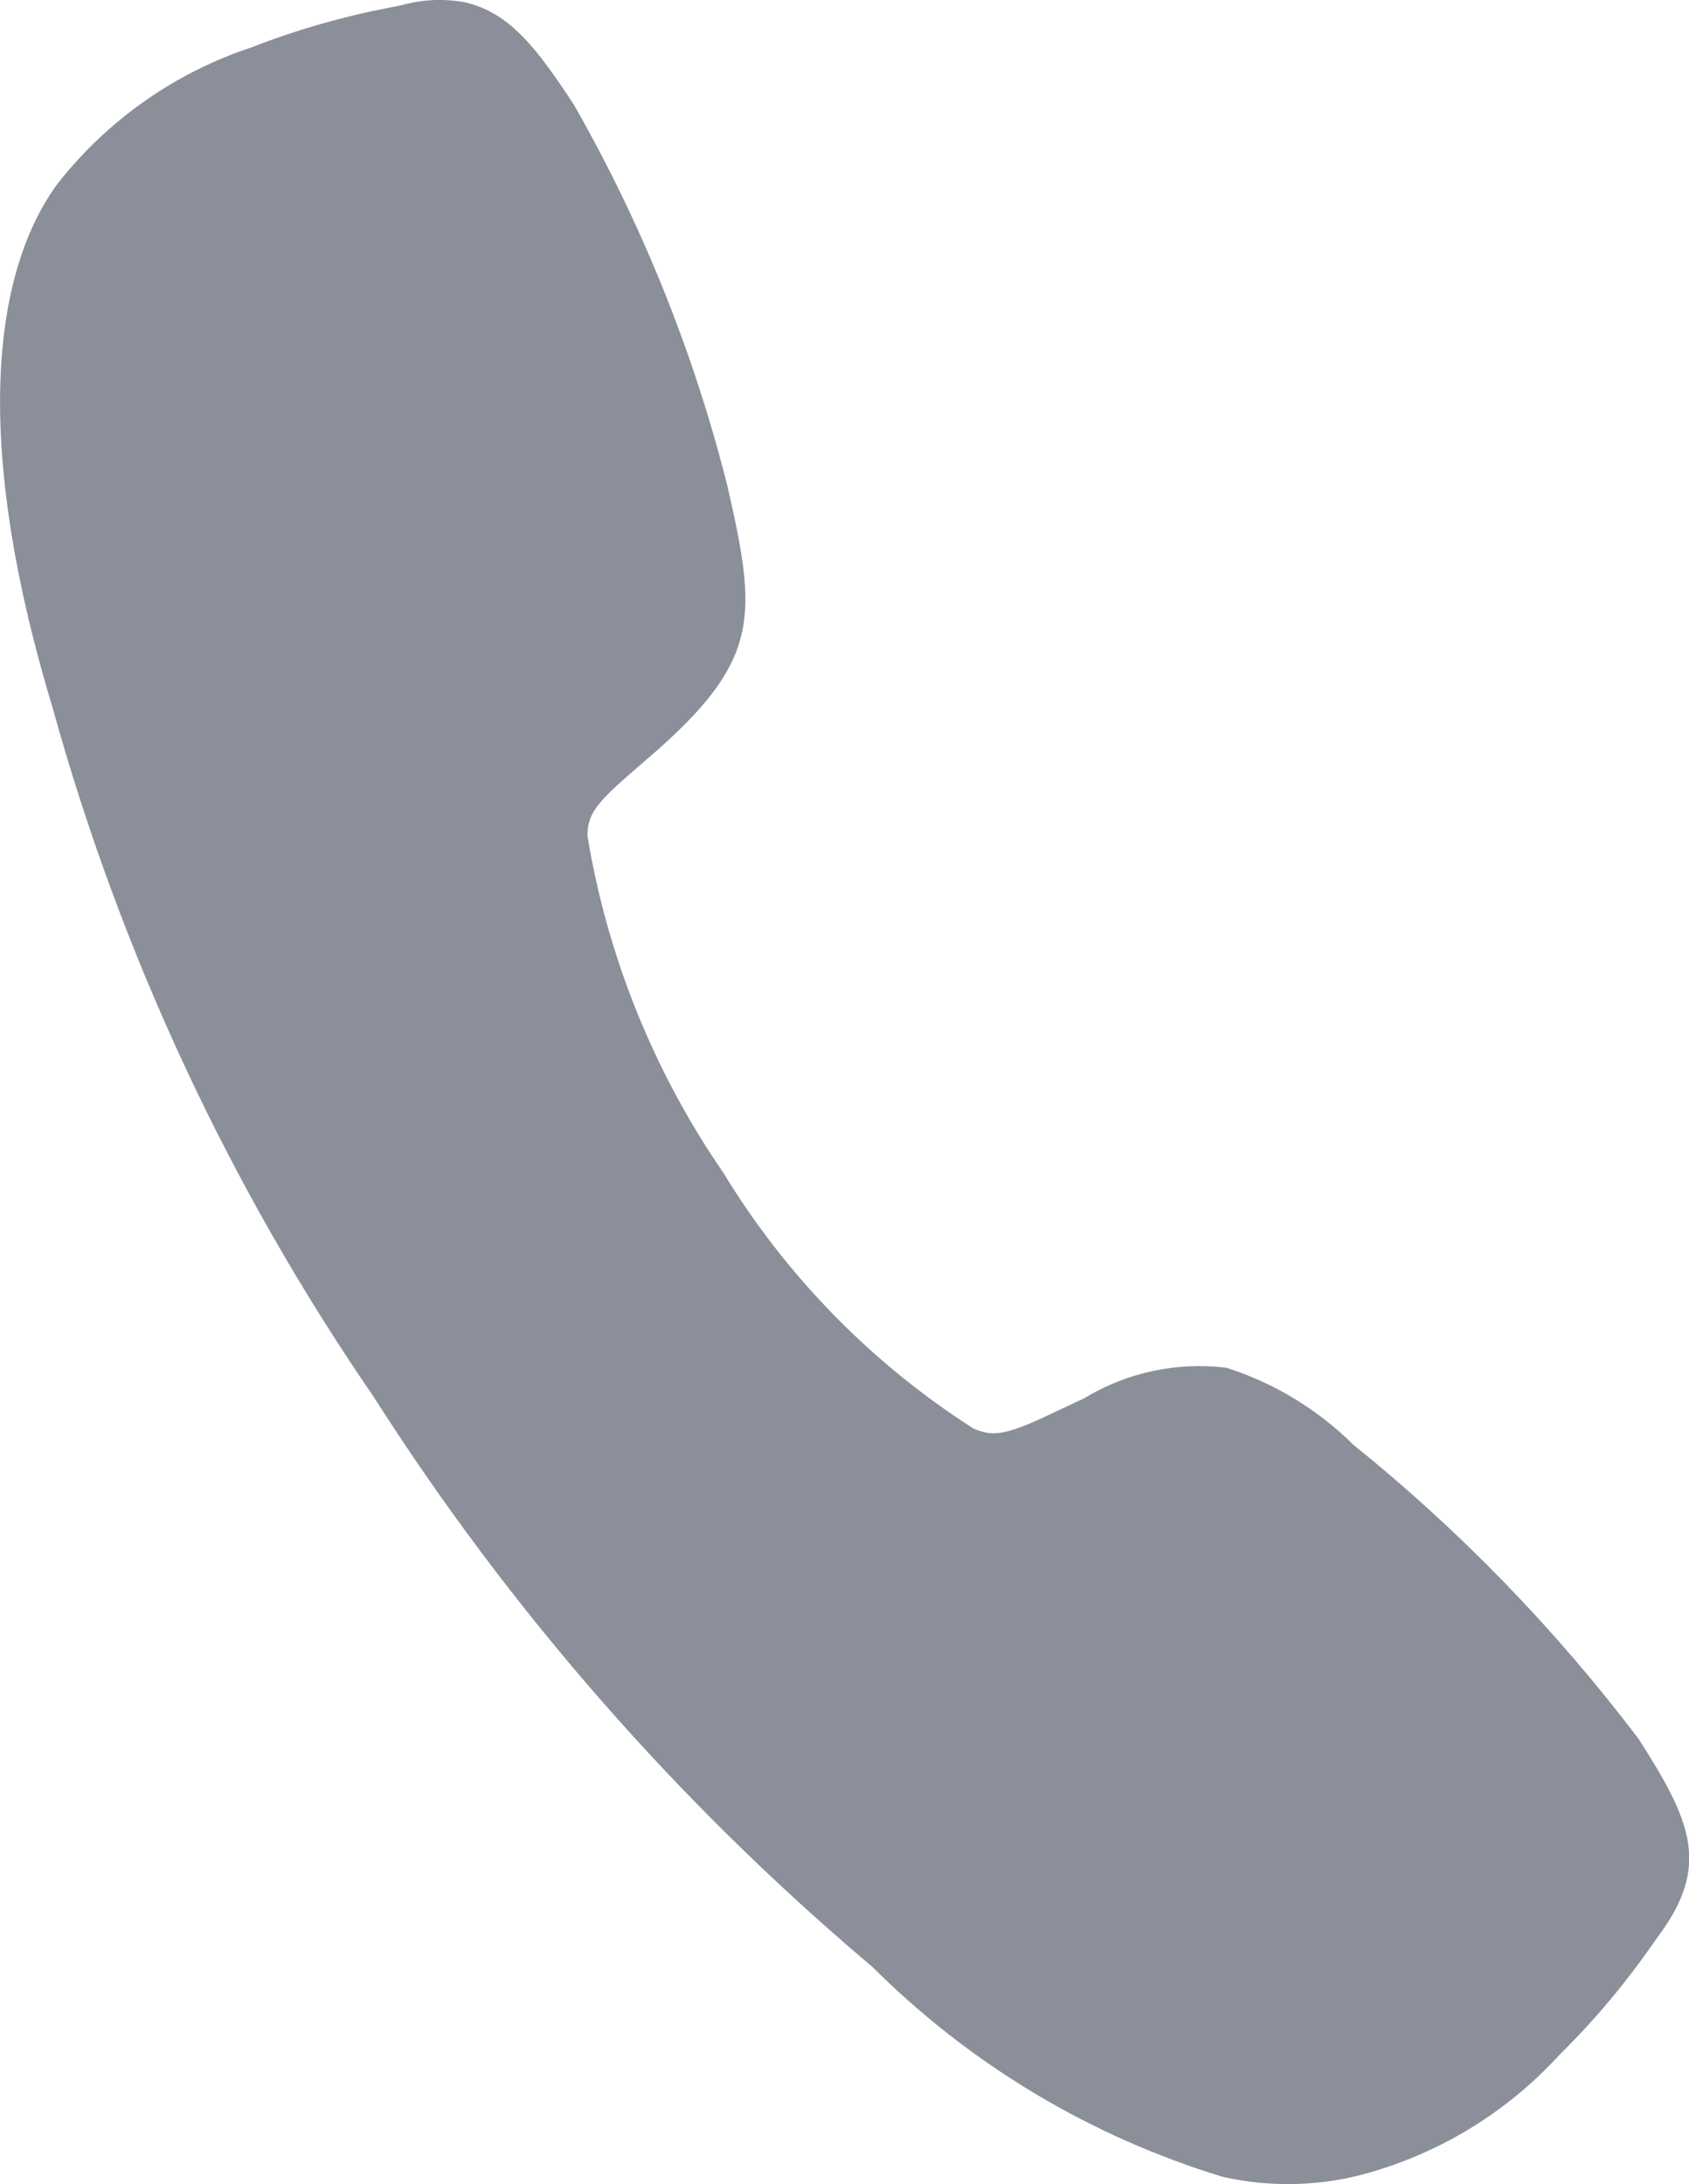 <svg data-name="Layer 1" xmlns="http://www.w3.org/2000/svg" viewBox="0 0 1546.5 2000"><path d="M1499.7 1591.5c-75.6-99.7-163-189.9-260.5-268.5-32.6-32.3-72.4-56.5-116.1-70.5-45.4-5.6-91.4 4.2-130.5 28l-20.9 9.8c-34.7 16.5-53.5 24.9-69.7 21.4-3.7-.9-7.4-2.1-10.9-3.7-93.1-59.6-171.4-139.7-228.8-234.1-63.6-92.4-106.1-197.7-124.4-308.4 0-21.2 9-31.1 47.4-64.2 6.3-5.5 12.8-11 19.5-17 91.9-82.4 87.8-123.3 61-240.2-30.8-122-78.1-239.3-140.5-348.5-33.5-50.8-58.6-84.7-100.7-93.7-18.7-3.3-37.9-2.4-56.1 2.7L356 7.1c-42.6 8.2-84.5 20.2-124.9 36-70 23-131.7 66.1-177.5 124-40.2 53.1-94.4 186.4-5.5 480.8 62.3 224.9 161.4 438 293.5 630.4 125.2 196.5 279.4 372.8 457.5 523.1 89.5 89.3 199.6 155.2 320.6 192 40.4 9.1 82.3 8.8 122.6-.8 71.6-18 136.3-56.8 186-111.4 30.9-30.4 58.9-63.7 83.7-99.2l7.2-10.1c46.6-63.5 29.9-103.7-19.4-180.4Z" style="fill:#8a8f99;stroke-width:0"/></svg>